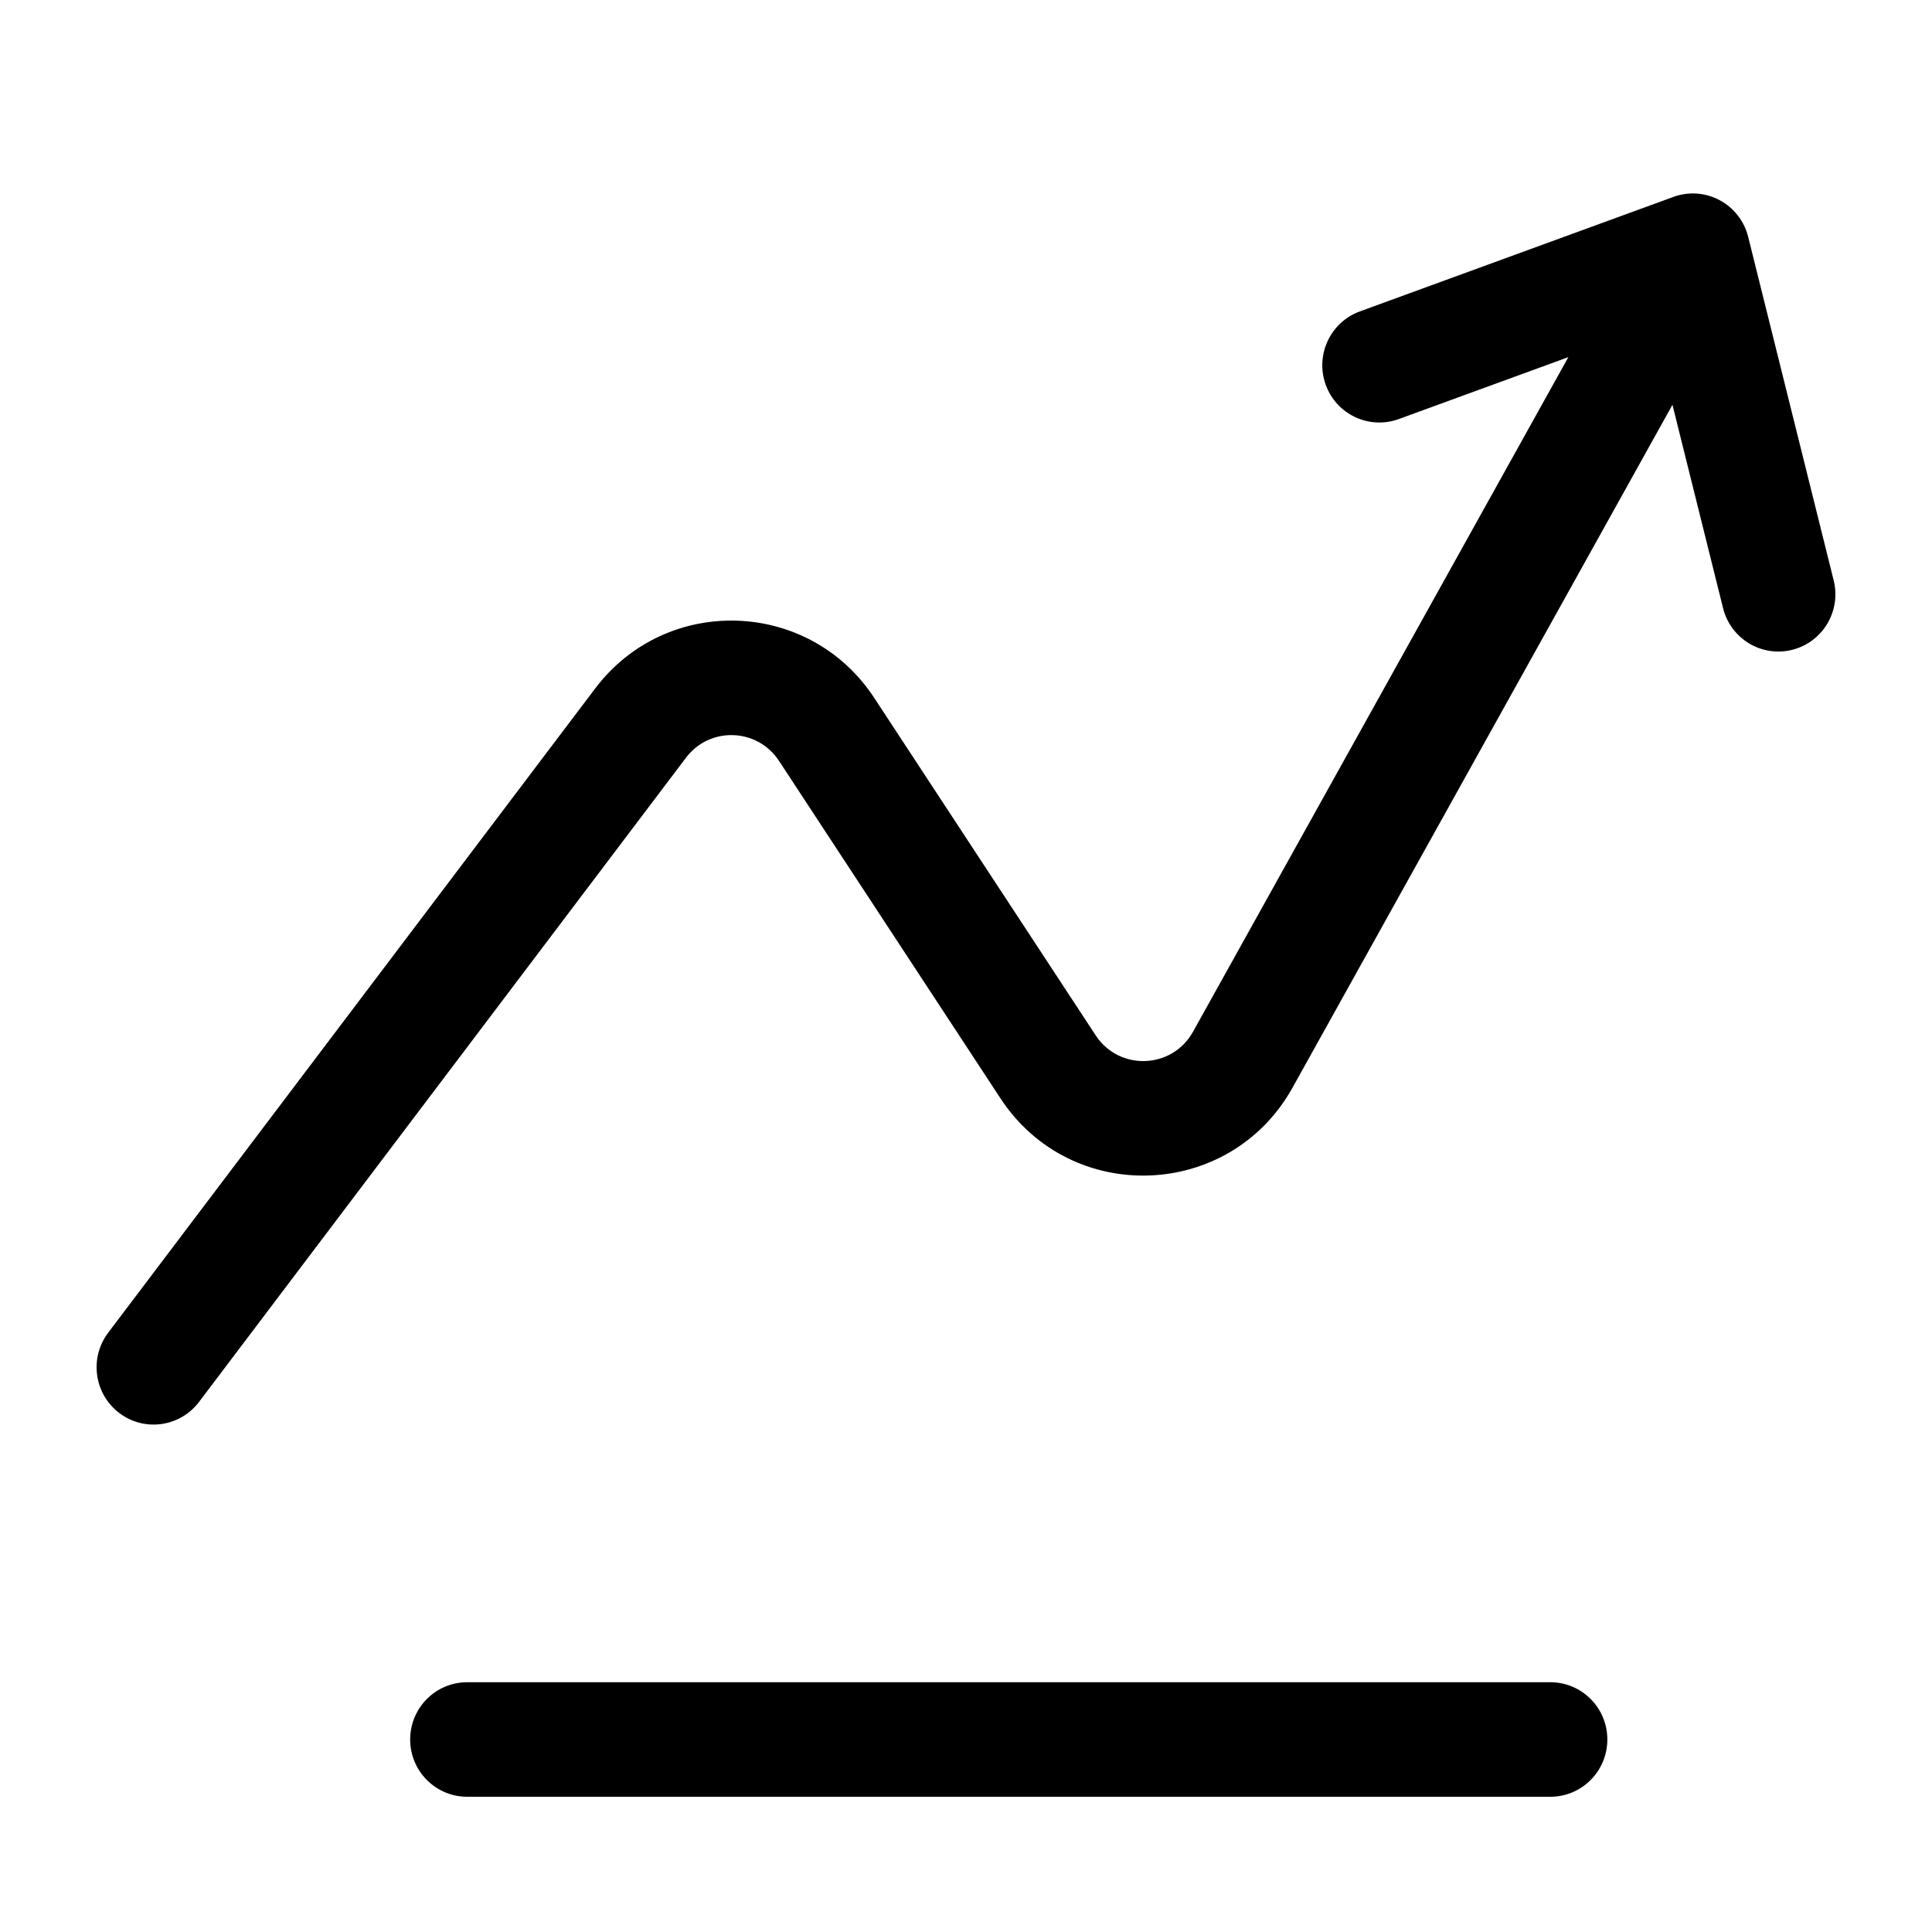 <?xml version="1.0" encoding="UTF-8"?>
<svg xmlns="http://www.w3.org/2000/svg" viewBox="0 0 100 100" width="100" height="100" role="img" aria-label="Trending up">
  <path fill="currentColor" fill-rule="evenodd" clip-rule="evenodd"
    d="M90.485 12.258C90.282 11.444 89.745 10.754 89.007 10.36C88.269 9.966 87.399 9.905 86.614 10.192L70.385 16.119C68.853 16.679 68.063 18.379 68.62 19.918C69.177 21.456 70.87 22.249 72.401 21.69L81.178 18.485L61.75 53.403C60.671 55.343 57.928 55.444 56.711 53.588L45.248 36.12C41.888 30.999 34.498 30.752 30.806 35.636L5.601 68.979C4.615 70.283 4.869 72.142 6.167 73.132C7.465 74.122 9.316 73.867 10.301 72.564L35.506 39.22C36.737 37.592 39.2 37.675 40.32 39.382L51.783 56.85C55.436 62.417 63.664 62.115 66.902 56.295L86.566 20.952L89.186 31.479C89.581 33.067 91.183 34.032 92.764 33.635C94.345 33.238 95.306 31.629 94.911 30.041L90.485 12.258ZM24.18 87.072C22.551 87.072 21.23 88.399 21.23 90.036C21.23 91.673 22.551 93 24.18 93H80.245C81.875 93 83.196 91.673 83.196 90.036C83.196 88.399 81.875 87.072 80.245 87.072H24.18Z" />
</svg>
